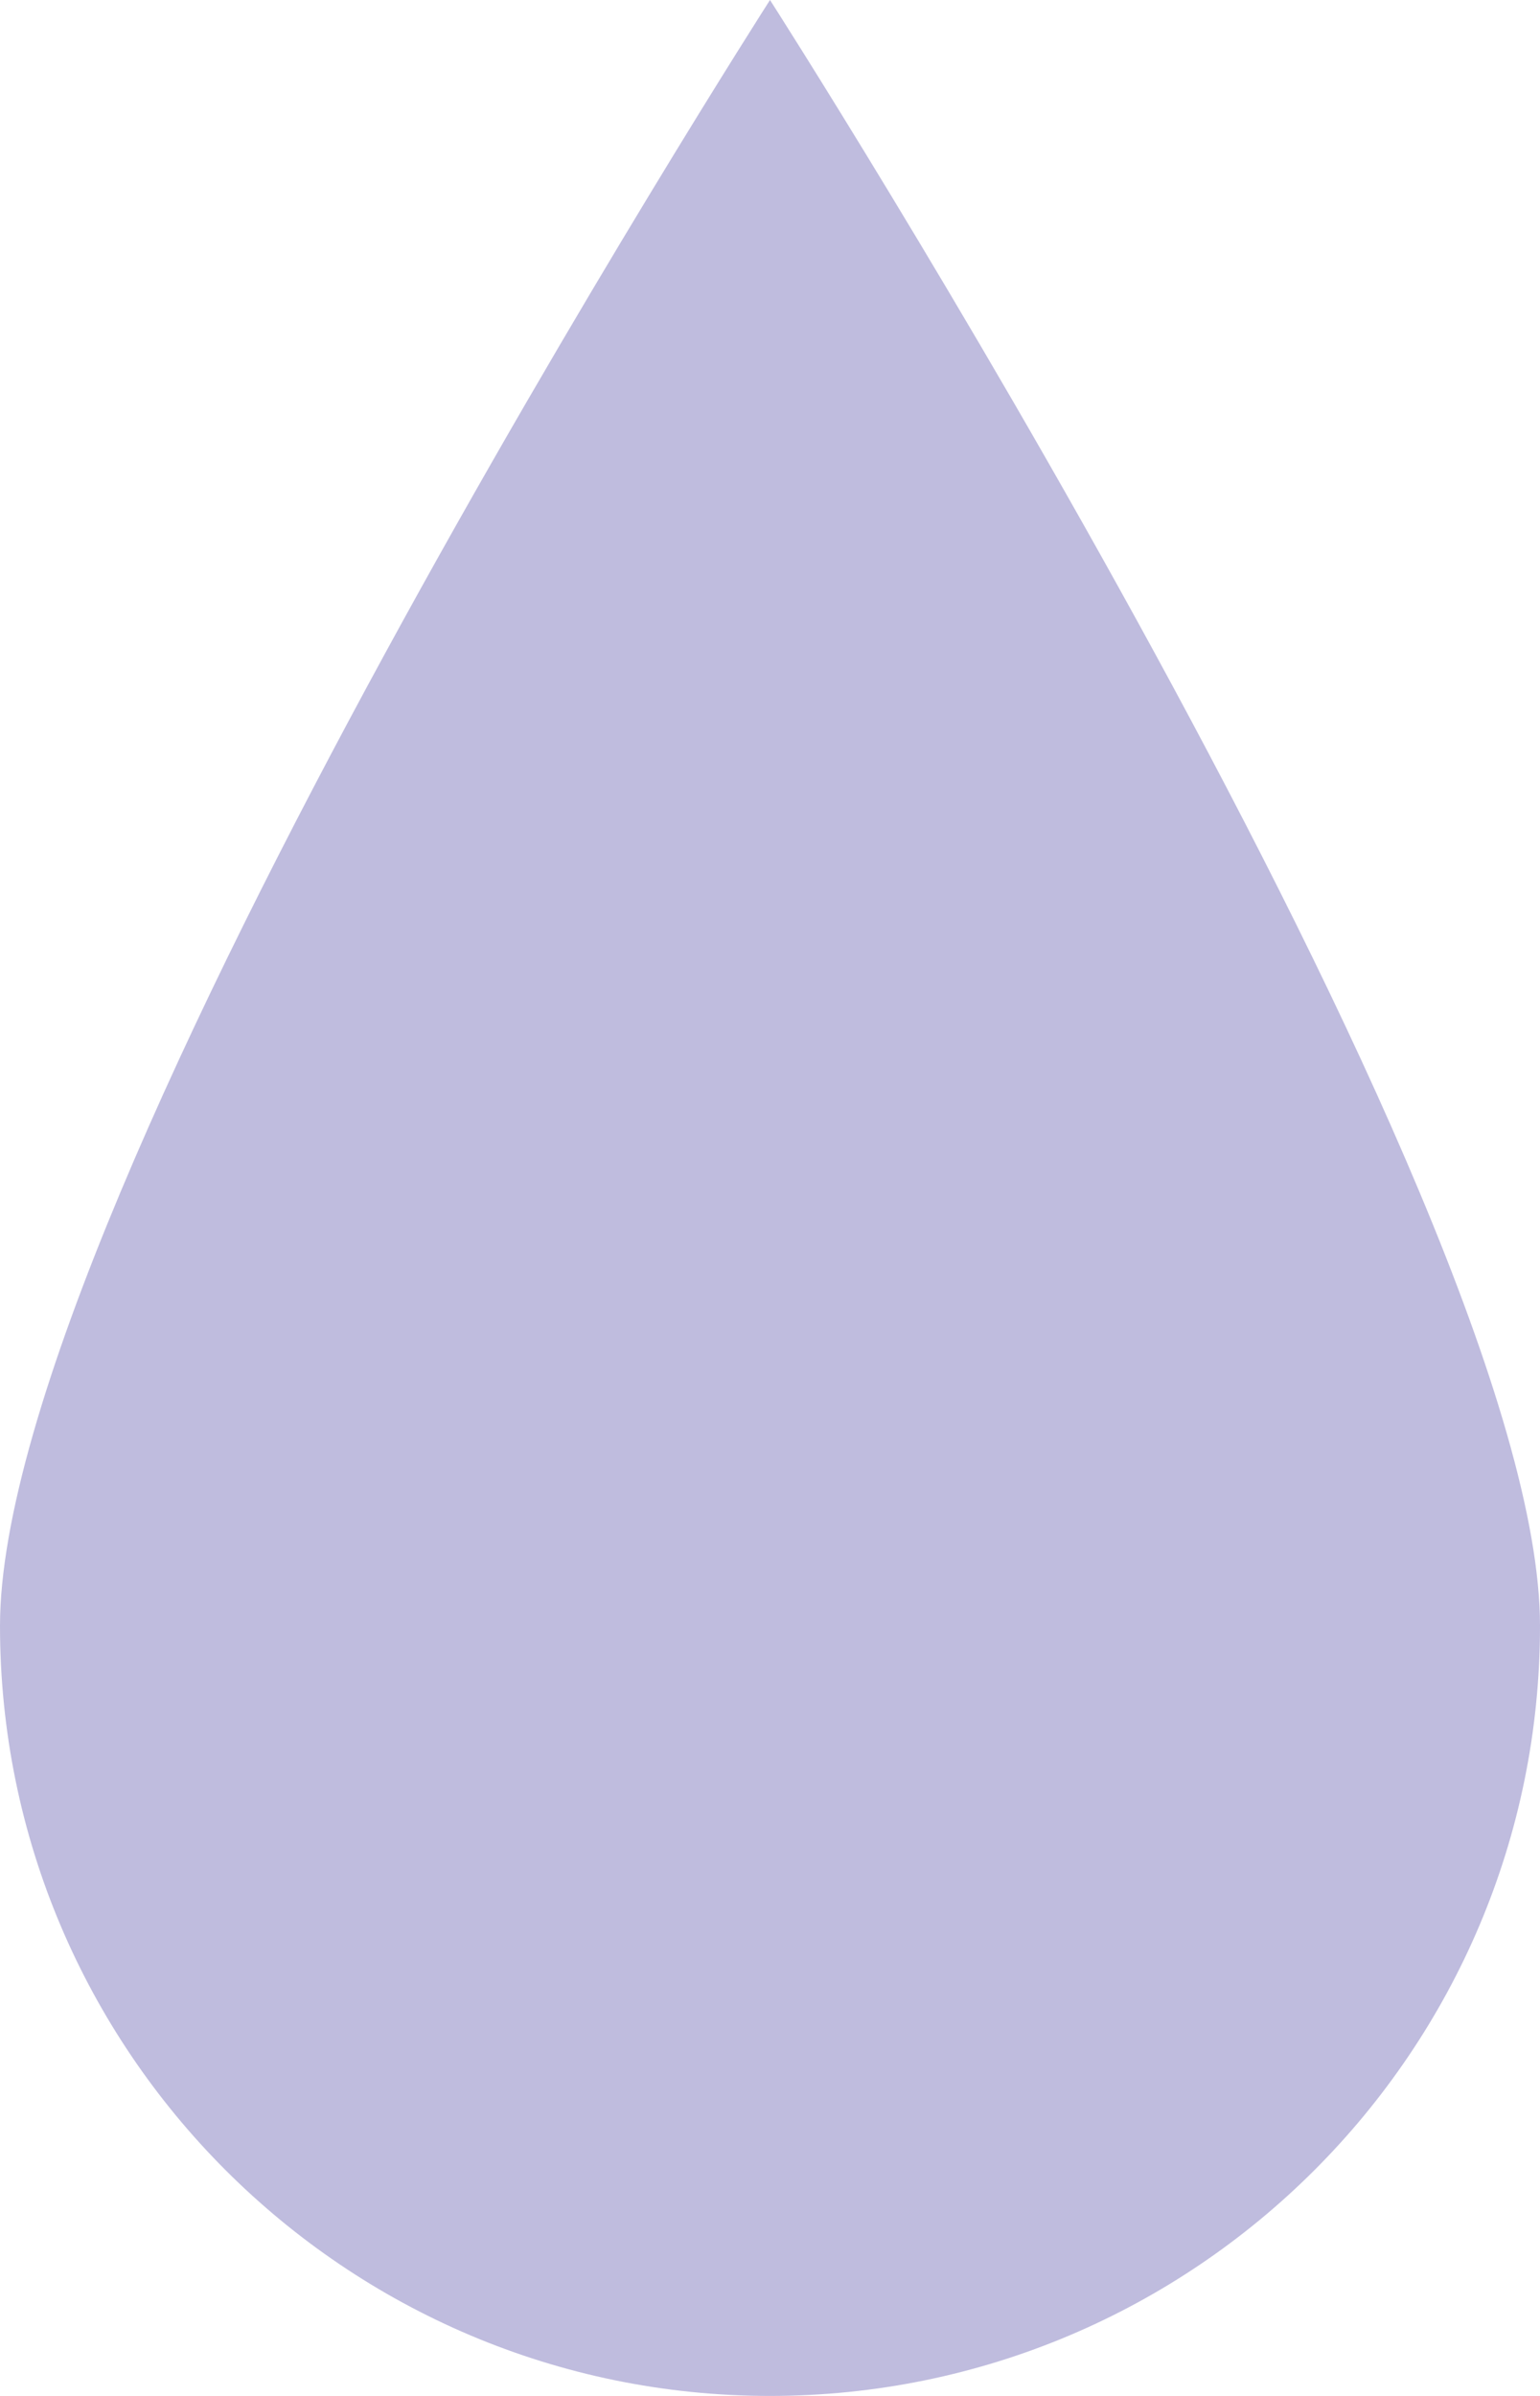<svg xmlns="http://www.w3.org/2000/svg" viewBox="0 0 21.6 33.6" style="enable-background:new 0 0 21.6 33.6" xml:space="preserve"><switch><g><path d="M21.6 22.8c0 5.96-4.84 10.8-10.8 10.8S0 28.76 0 22.8 10.8 0 10.8 0s10.8 16.84 10.8 22.8z" style="fill:#bfbcde"/></g></switch></svg>